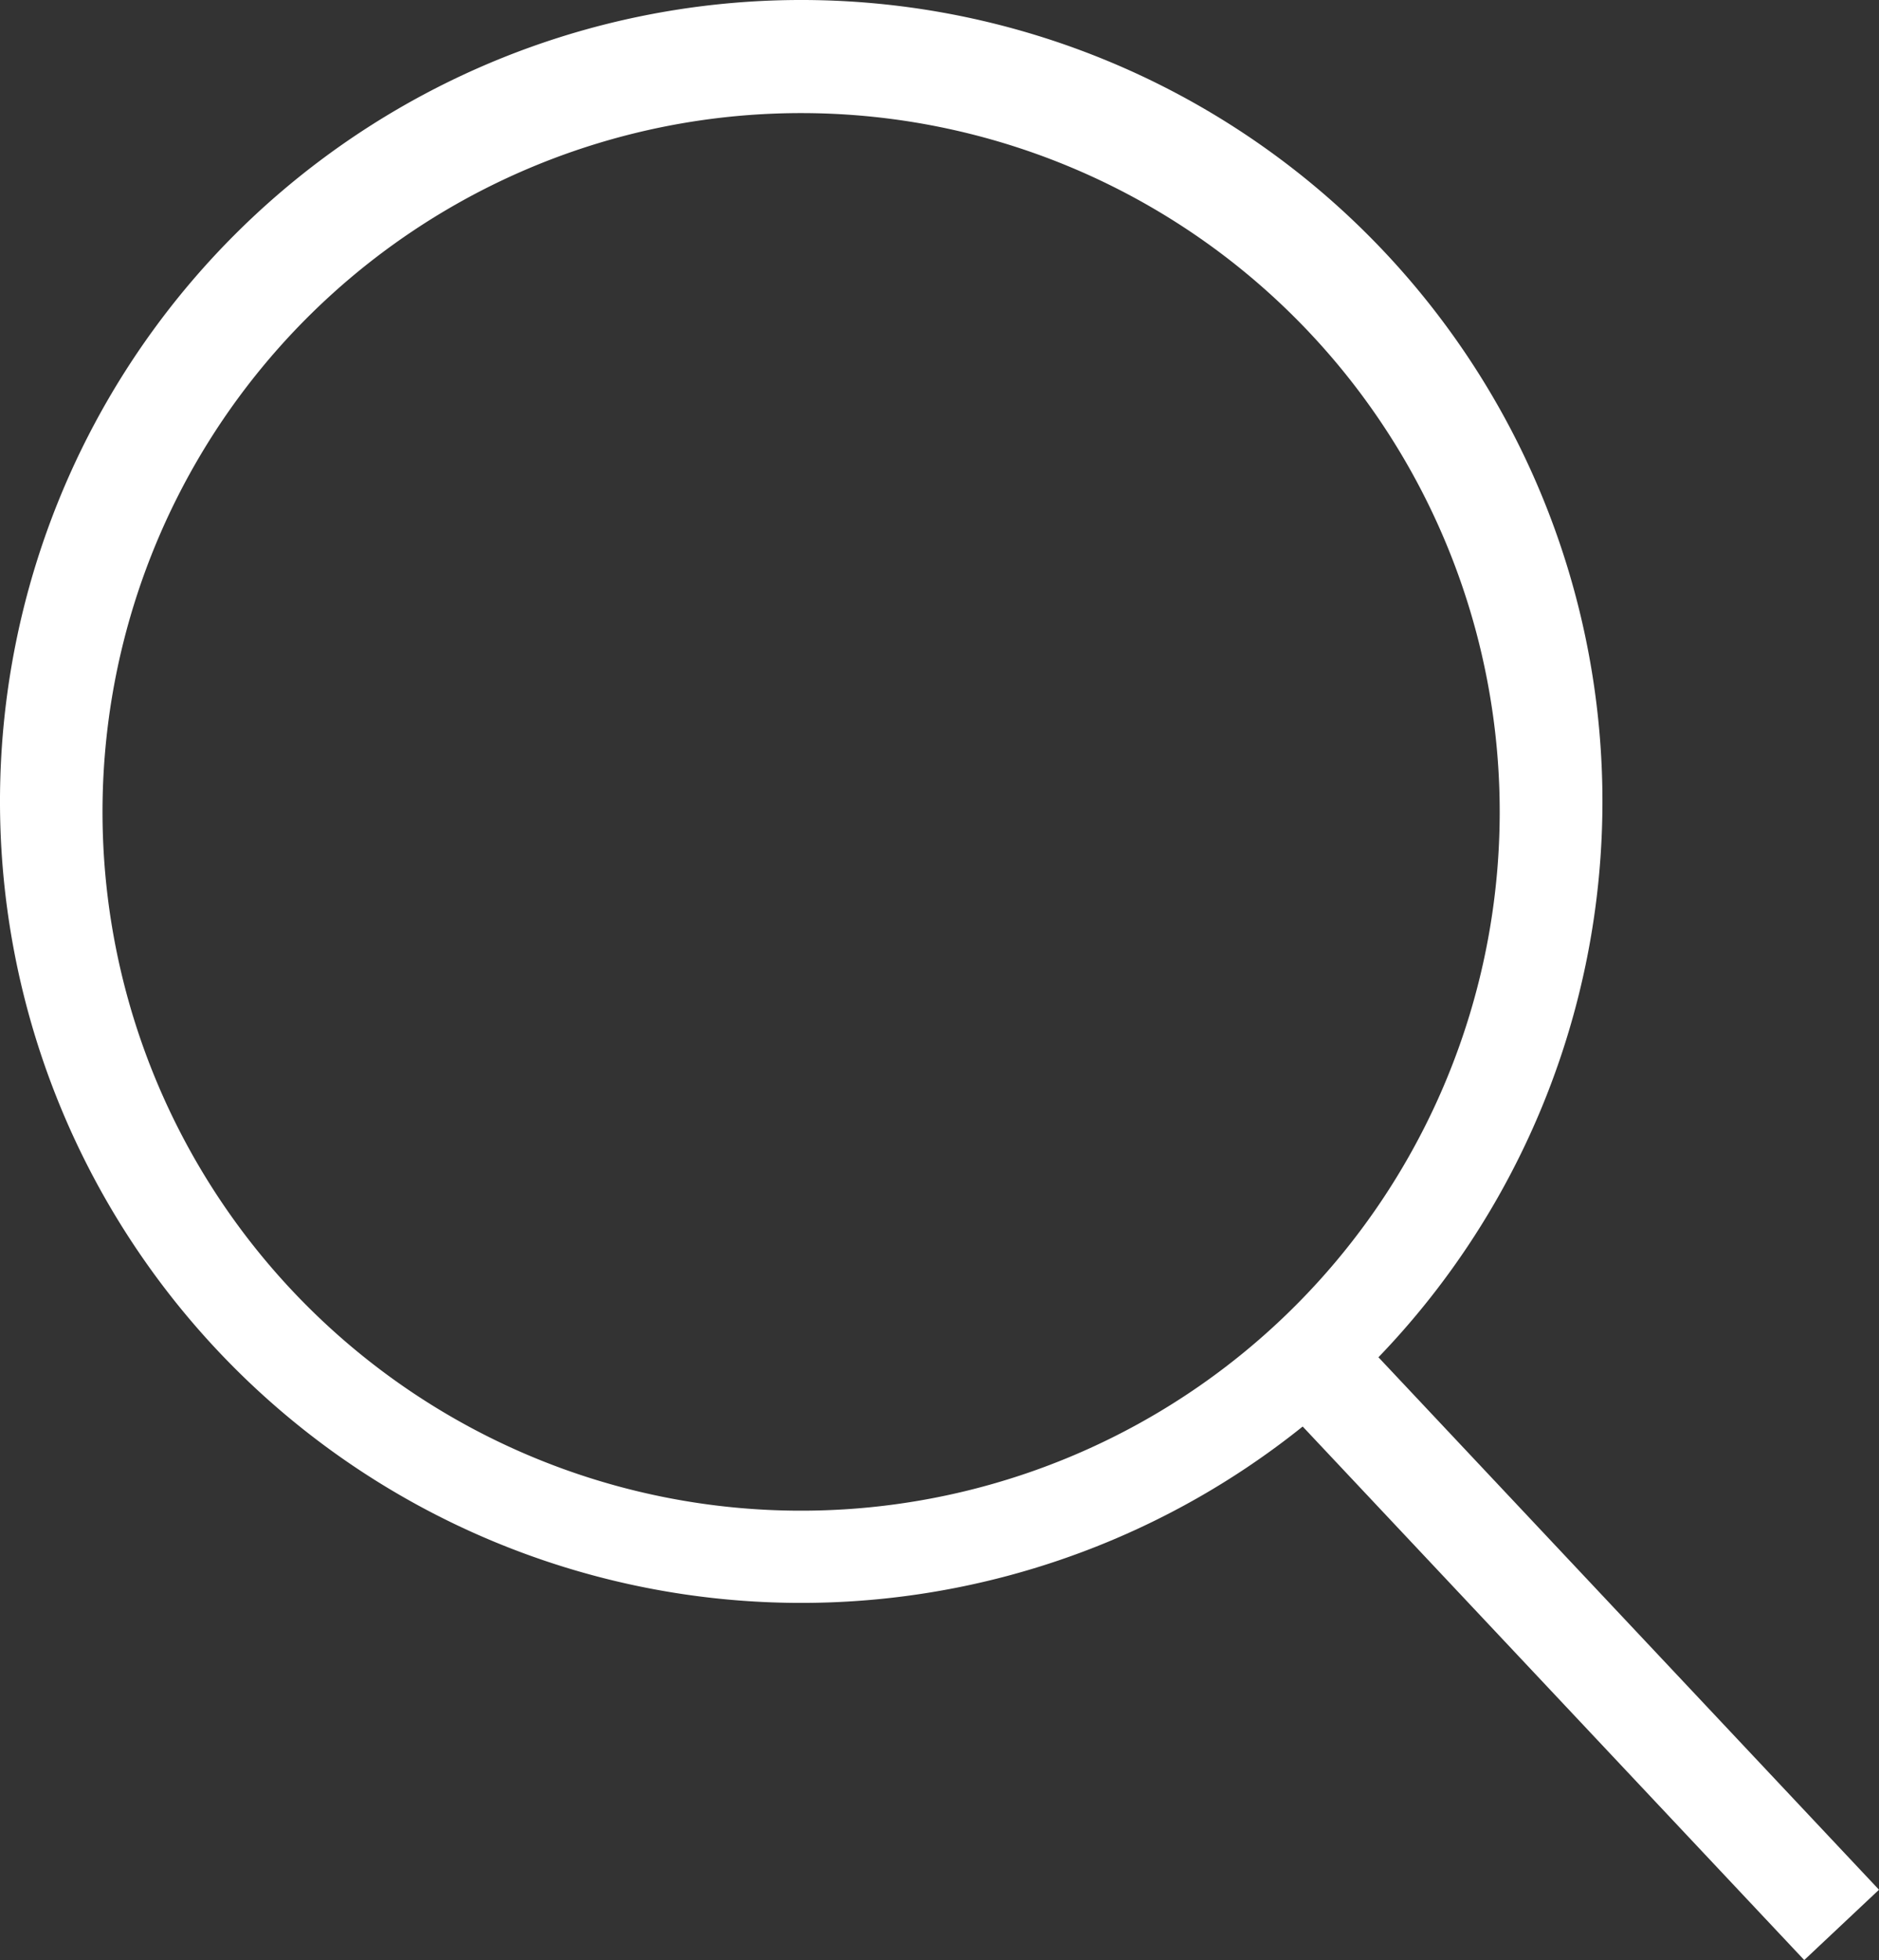 <svg xmlns="http://www.w3.org/2000/svg" width="17.284" height="18.024" viewBox="0 0 17.284 18.024">
  <rect x="0" y="0" width="17.284" height="18.024" fill="#333333" stroke="none"/>
  <g id="search" transform="translate(-1463.392 -389.943)">
    <g id="Group_365" data-name="Group 365">
      <path id="Path_4329" data-name="Path 4329" d="M1470.762,390.983a6.426,6.426,0,1,0,6.425,6.425,6.426,6.426,0,0,0-6.425-6.425m0,13.7a7.37,7.37,0,1,1,7.37-7.37,7.37,7.37,0,0,1-7.37,7.37" fill="#fff"/>
    </g>
    <rect id="Rectangle_2293" data-name="Rectangle 2293" width="0.944" height="7.181" transform="translate(1475.069 402.736) rotate(-43.24)" fill="#fff"/>
  </g>
</svg>
